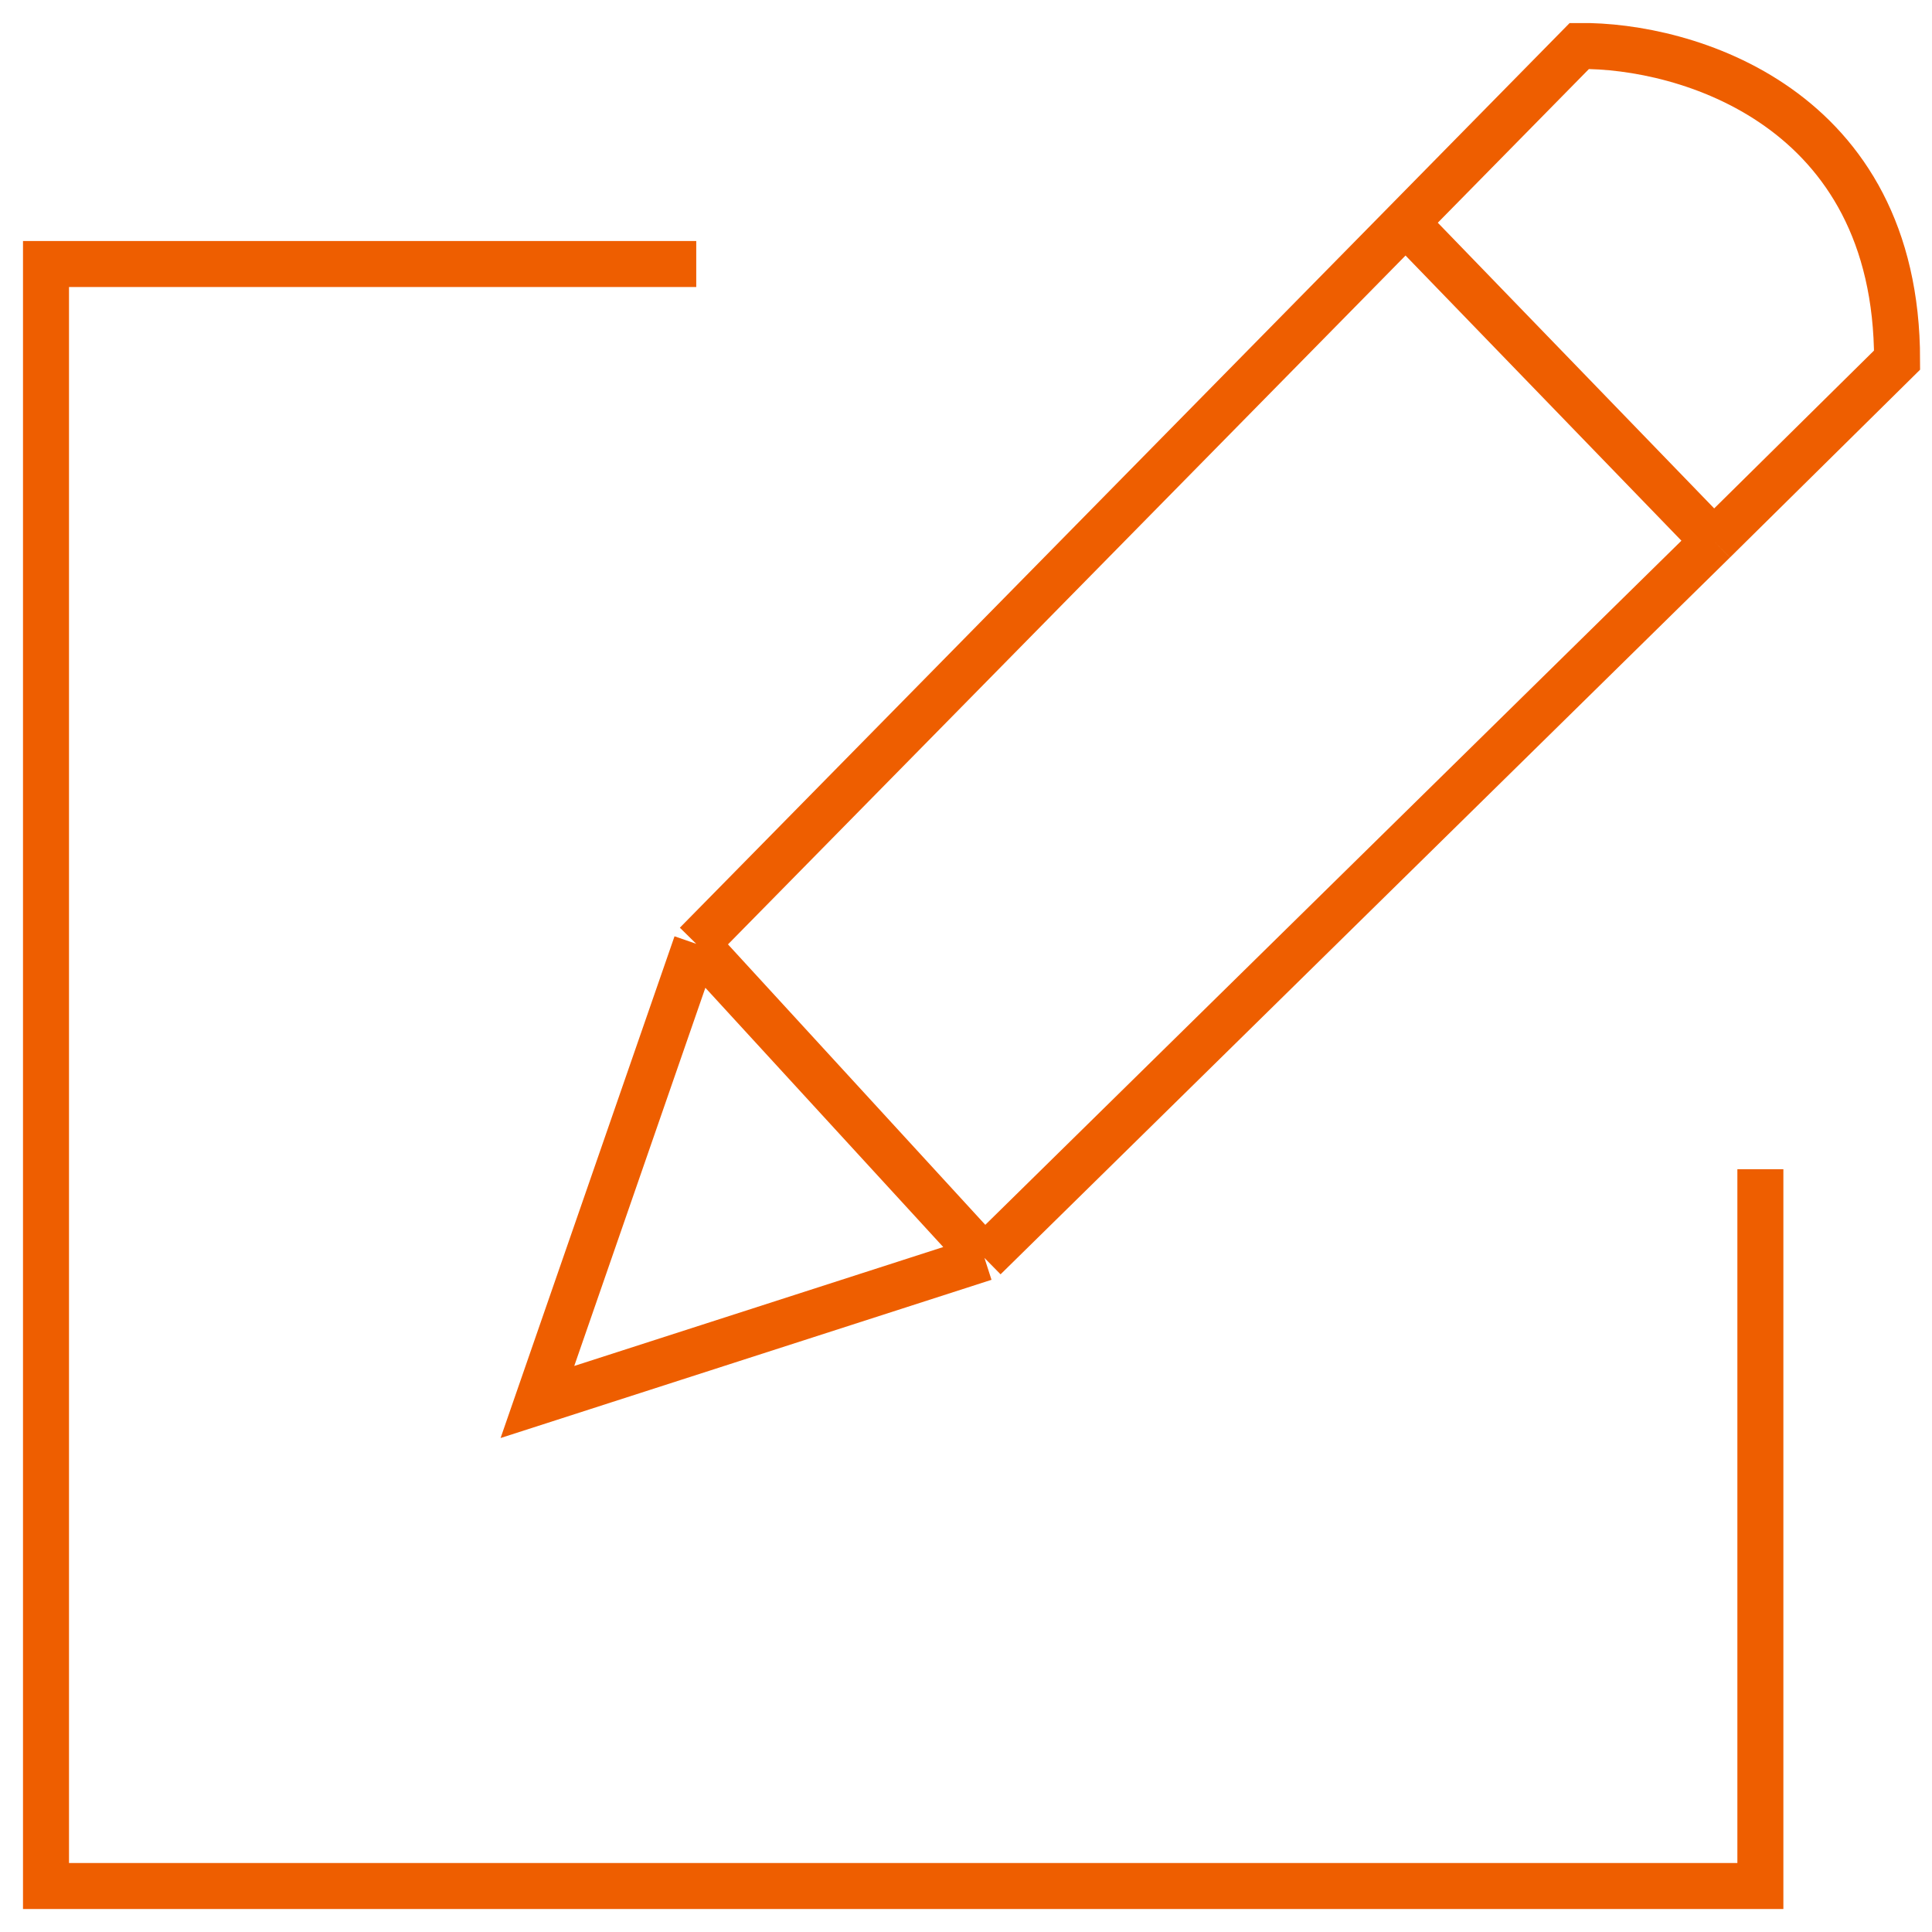 <svg width="42" height="42" viewBox="0 0 42 42" fill="none" xmlns="http://www.w3.org/2000/svg">
<path d="M15.136 5.739H1V41H38.269V25.418M21.401 27.346L11.683 30.478L15.136 20.518M21.401 27.346L37.257 11.763M21.401 27.346L15.136 20.518M15.136 20.518L30.558 4.839M30.558 4.839L34.333 1C36.636 0.974 41.241 2.302 41.241 7.828L37.257 11.763M30.558 4.839L37.257 11.763" stroke="#EE5E00"/>
</svg>
